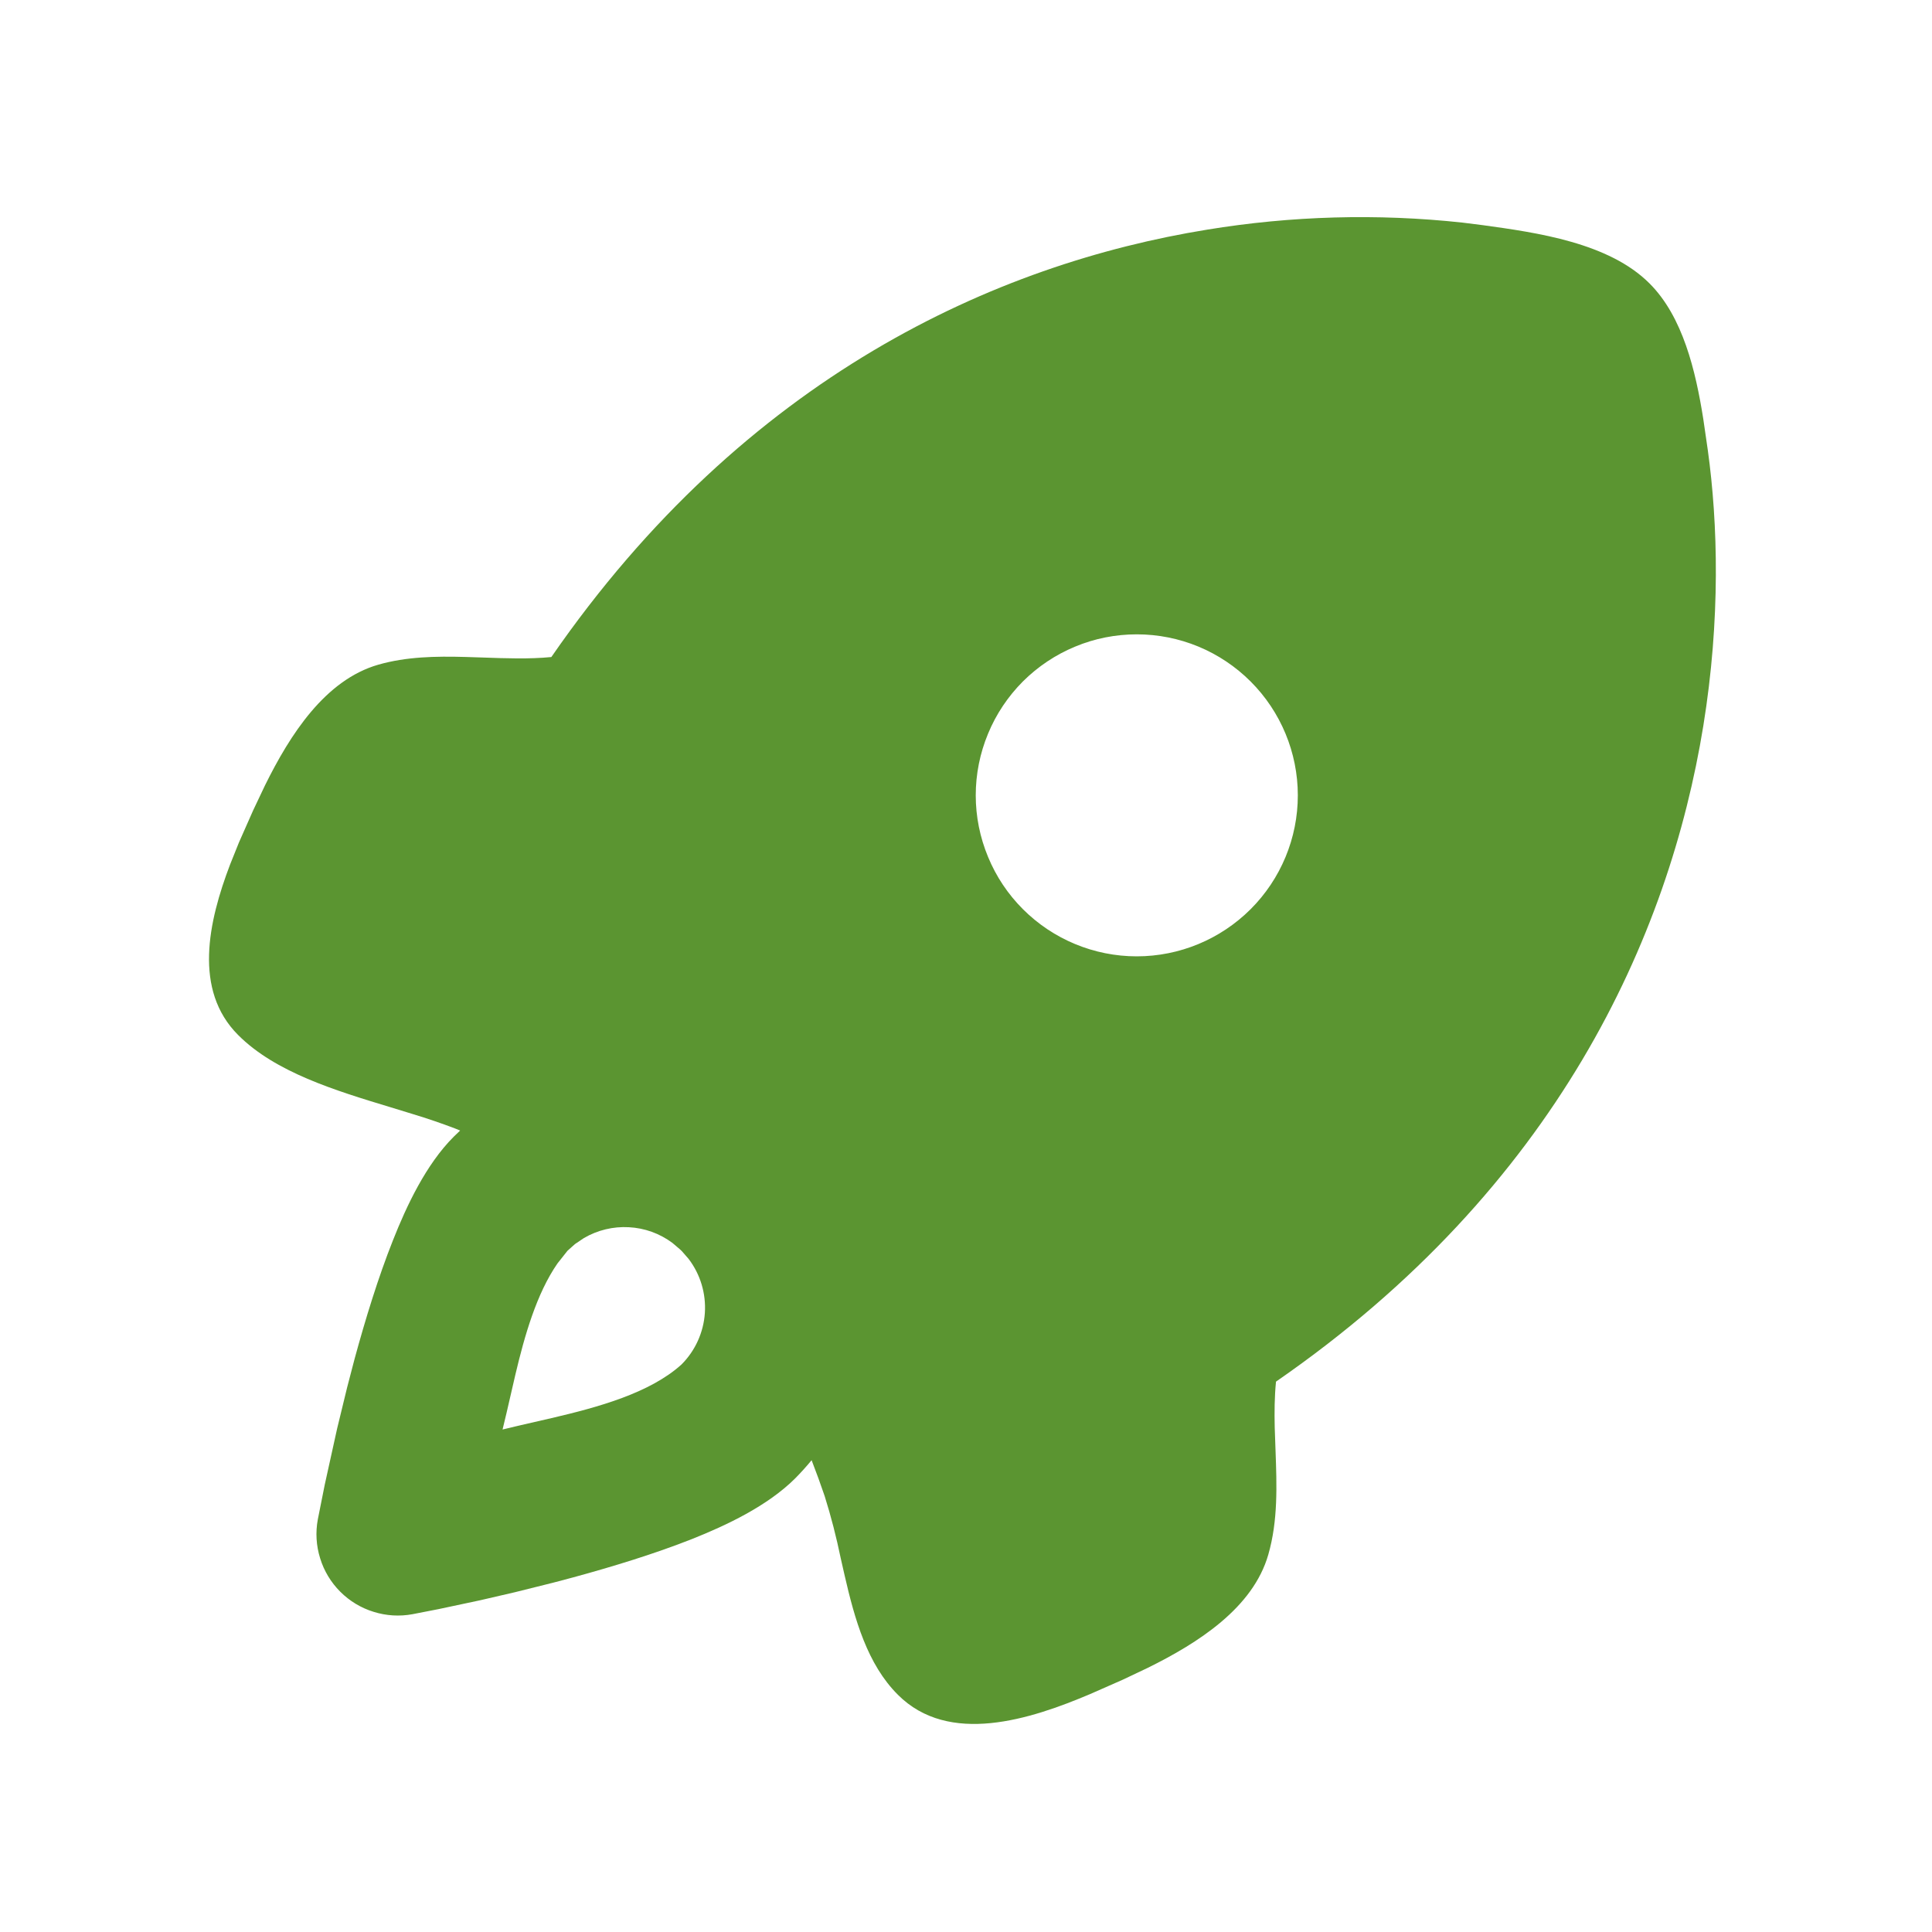 <?xml version="1.0" encoding="UTF-8"?> <svg xmlns="http://www.w3.org/2000/svg" width="24" height="24" viewBox="0 0 24 24" fill="none"><path fill-rule="evenodd" clip-rule="evenodd" d="M18.165 2.765L18.42 2.797C19.094 2.89 19.986 3.015 20.491 3.521C20.905 3.934 21.064 4.606 21.159 5.206L21.215 5.592C21.341 6.502 21.374 7.694 21.159 9.018C20.735 11.631 19.344 14.749 15.851 17.163C15.832 17.351 15.831 17.541 15.835 17.731L15.845 18.015C15.861 18.452 15.877 18.889 15.755 19.313C15.565 19.973 14.888 20.408 14.255 20.72L13.945 20.867L13.545 21.043C12.797 21.361 11.787 21.687 11.154 21.053C10.774 20.674 10.618 20.118 10.491 19.565L10.444 19.358C10.39 19.097 10.324 18.838 10.244 18.584C10.194 18.437 10.14 18.289 10.082 18.139C10.018 18.217 9.95 18.292 9.879 18.364C9.534 18.709 9.019 18.95 8.595 19.119C8.132 19.302 7.608 19.462 7.123 19.594L6.874 19.66L6.397 19.779L5.965 19.879L5.448 19.989L5.125 20.052C4.964 20.082 4.798 20.072 4.642 20.023C4.485 19.975 4.343 19.889 4.227 19.773C4.111 19.657 4.025 19.515 3.977 19.358C3.928 19.202 3.918 19.036 3.948 18.875L4.034 18.444L4.188 17.746L4.312 17.236L4.406 16.876C4.538 16.392 4.698 15.868 4.882 15.406C5.05 14.981 5.291 14.466 5.636 14.121L5.716 14.044L5.652 14.018C5.481 13.953 5.308 13.894 5.133 13.841L4.856 13.756C4.162 13.546 3.42 13.32 2.959 12.858C2.399 12.299 2.588 11.448 2.858 10.74L2.968 10.466L3.145 10.066L3.292 9.756C3.604 9.124 4.039 8.447 4.699 8.257C5.049 8.157 5.413 8.151 5.779 8.161L5.999 8.168C6.285 8.178 6.57 8.189 6.849 8.162C9.263 4.668 12.381 3.277 14.994 2.853C16.042 2.681 17.109 2.651 18.165 2.765ZM8.353 15.44C8.196 15.323 8.008 15.255 7.812 15.245C7.617 15.234 7.422 15.281 7.253 15.38L7.143 15.454L7.05 15.537L6.925 15.695C6.665 16.071 6.517 16.591 6.402 17.077L6.294 17.545L6.243 17.758L6.434 17.712L6.852 17.616C7.43 17.481 8.071 17.306 8.465 16.951C8.636 16.78 8.74 16.552 8.756 16.31C8.772 16.069 8.7 15.829 8.553 15.637L8.471 15.543L8.447 15.52L8.353 15.44ZM15.536 8.466C15.35 8.28 15.13 8.133 14.887 8.032C14.645 7.932 14.385 7.88 14.122 7.88C13.859 7.88 13.599 7.931 13.357 8.032C13.114 8.132 12.893 8.28 12.707 8.465C12.522 8.651 12.374 8.871 12.274 9.114C12.173 9.357 12.121 9.617 12.121 9.88C12.121 10.142 12.173 10.402 12.274 10.645C12.374 10.888 12.521 11.108 12.707 11.294C13.082 11.669 13.591 11.88 14.121 11.88C14.652 11.88 15.16 11.669 15.536 11.294C15.911 10.919 16.122 10.411 16.122 9.88C16.122 9.35 15.911 8.841 15.536 8.466Z" fill="#5B9531"></path></svg> 